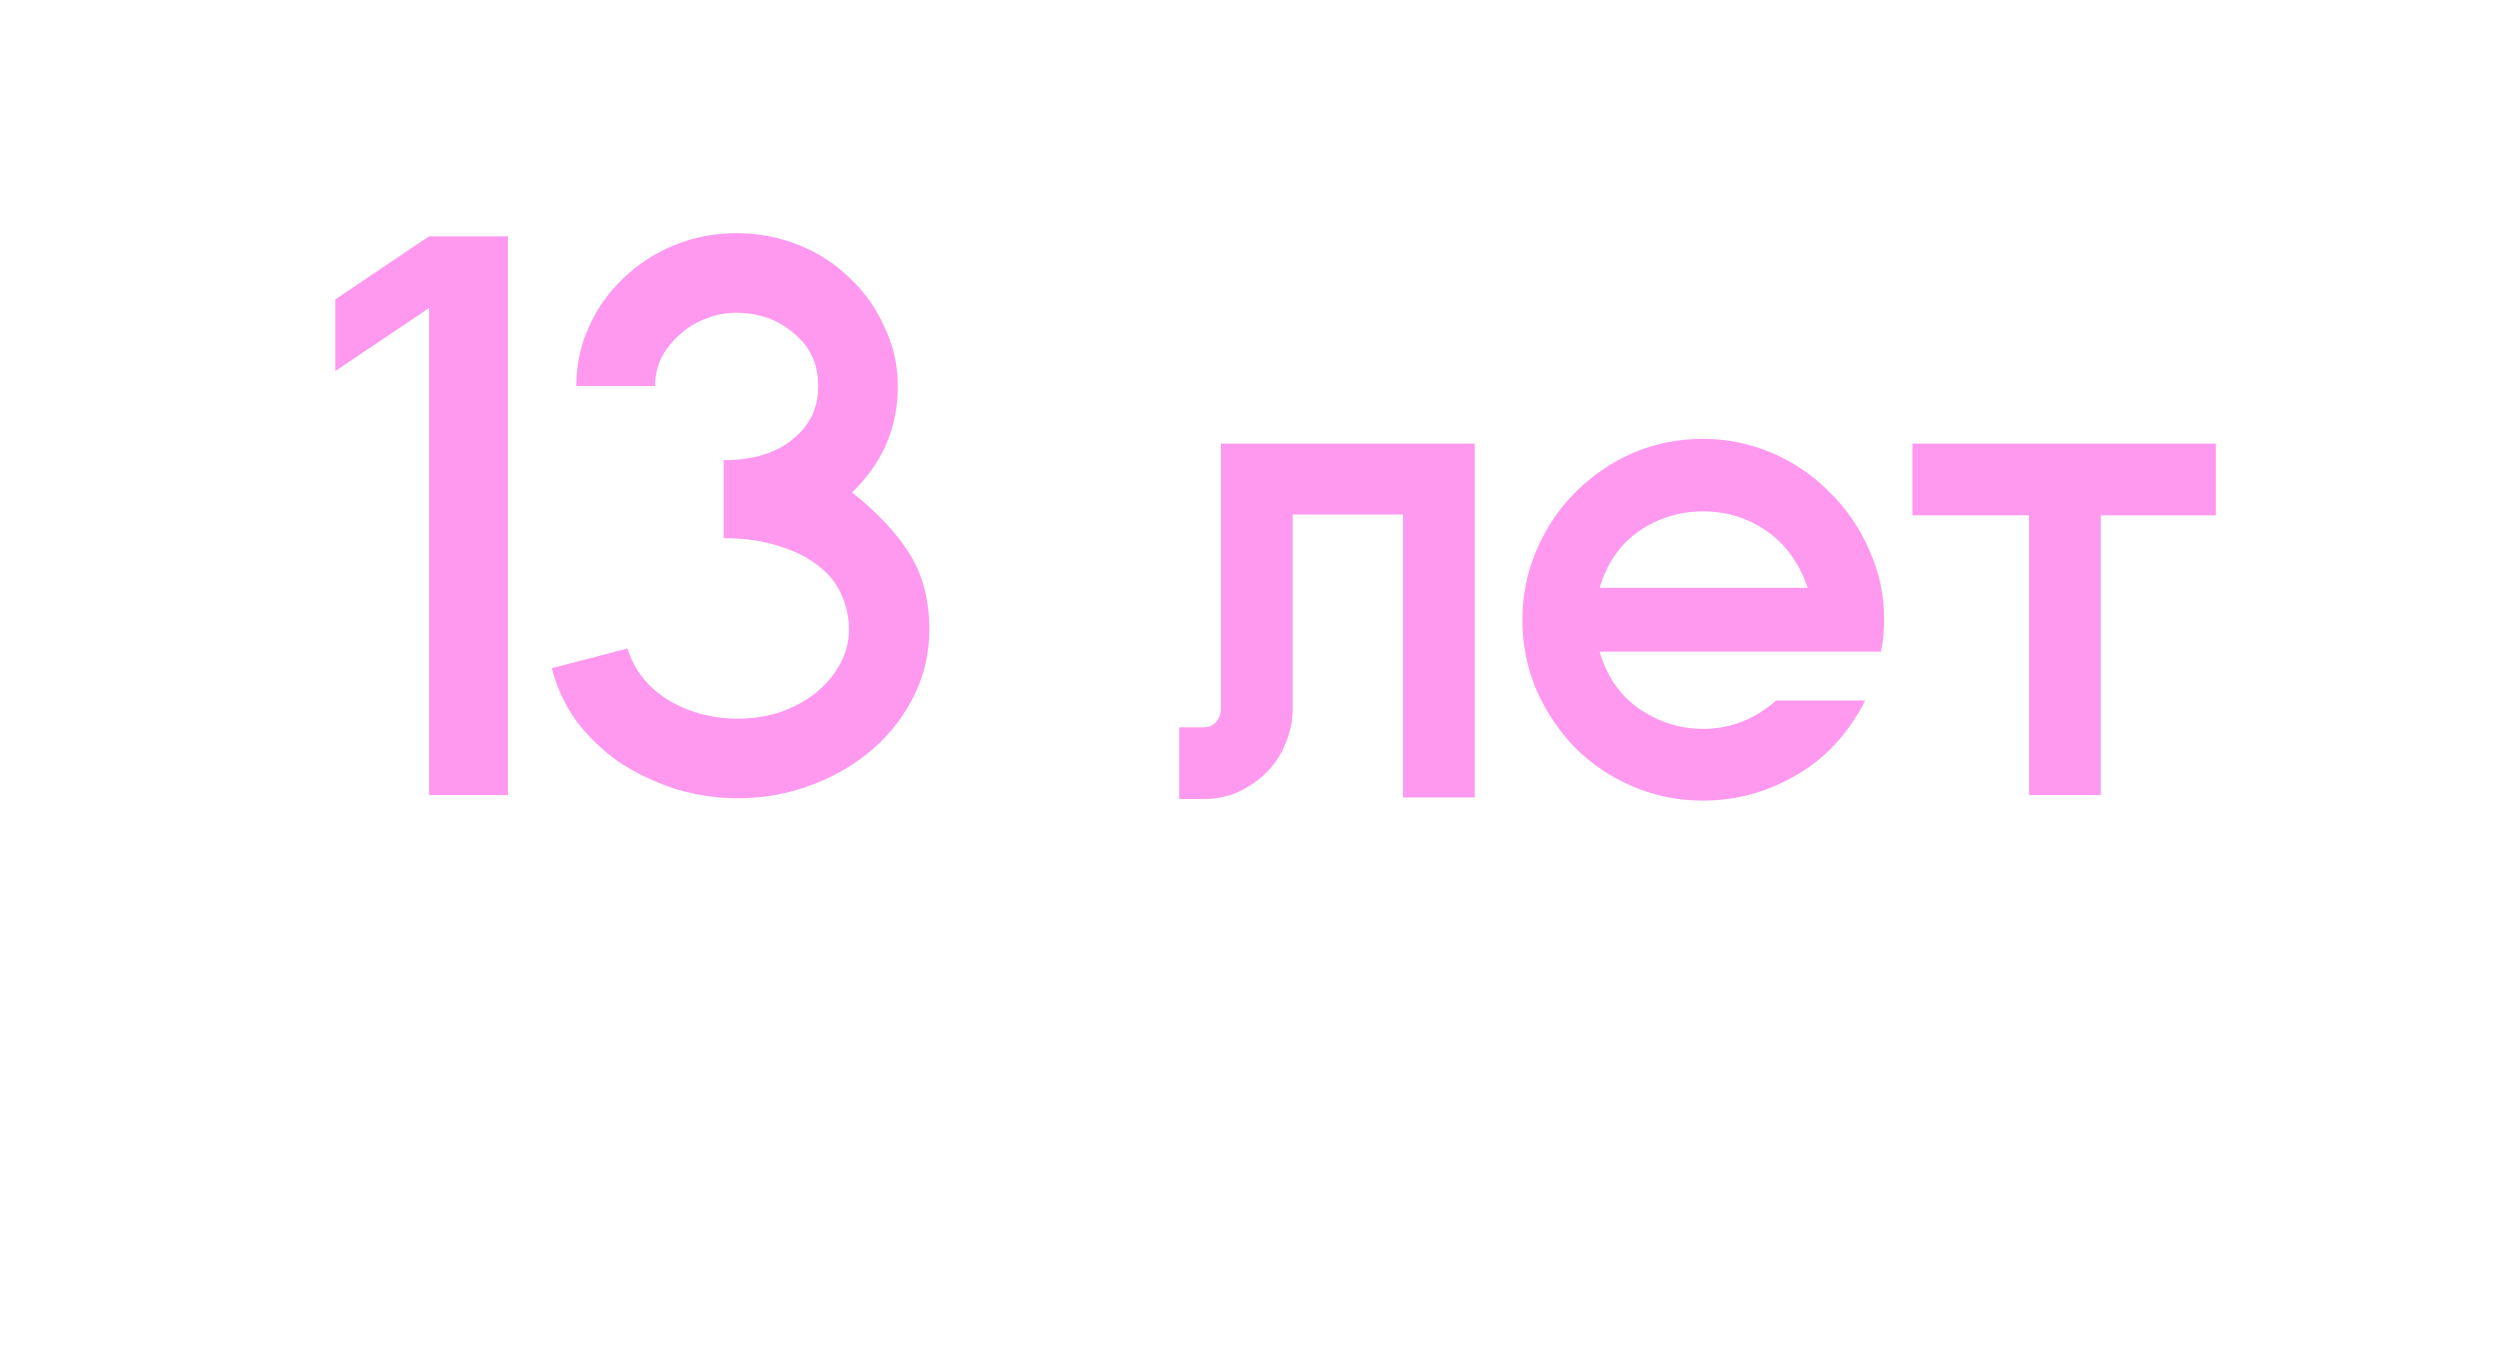 <?xml version="1.0" encoding="UTF-8"?> <svg xmlns="http://www.w3.org/2000/svg" width="786" height="426" viewBox="0 0 786 426" fill="none"><g filter="url(#filter0_d_501_5)"><path d="M96.443 80.653L125.928 60.831H150.706V236.504H125.928V83.379L96.443 103.201V80.653ZM172.204 107.909C172.204 101.301 173.526 95.107 176.169 89.326C178.811 83.379 182.446 78.258 187.071 73.964C191.696 69.504 197.064 66.035 203.176 63.557C209.288 61.079 215.73 59.84 222.503 59.84C229.44 59.84 235.965 61.079 242.077 63.557C248.354 66.035 253.722 69.504 258.182 73.964C262.807 78.258 266.442 83.379 269.084 89.326C271.893 95.107 273.297 101.301 273.297 107.909C273.297 120.958 268.506 132.108 258.926 141.359C266.854 147.636 272.884 154.078 277.013 160.685C281.143 167.292 283.208 175.221 283.208 184.472C283.208 191.74 281.638 198.595 278.5 205.037C275.361 211.479 271.067 217.095 265.616 221.886C260.165 226.676 253.722 230.475 246.289 233.283C239.021 236.091 231.257 237.496 222.998 237.496C216.226 237.496 209.618 236.504 203.176 234.522C196.734 232.375 190.87 229.567 185.584 226.098C180.463 222.464 176.003 218.169 172.204 213.214C168.57 208.093 166.01 202.559 164.523 196.613L188.31 190.418C190.292 197.026 194.504 202.394 200.946 206.524C207.553 210.488 214.904 212.47 222.998 212.47C227.623 212.47 232.001 211.809 236.13 210.488C240.425 209.001 244.142 207.019 247.28 204.541C250.584 201.898 253.144 198.925 254.961 195.621C256.943 192.153 257.935 188.436 257.935 184.472C257.935 180.507 257.109 176.79 255.457 173.322C253.97 169.853 251.575 166.879 248.271 164.402C244.968 161.759 240.838 159.694 235.882 158.207C230.927 156.555 225.146 155.73 218.538 155.73V131.2C227.623 131.2 234.809 129.052 240.095 124.758C245.546 120.463 248.271 114.847 248.271 107.909C248.271 100.971 245.711 95.438 240.59 91.308C235.635 87.013 229.606 84.866 222.503 84.866C219.034 84.866 215.73 85.526 212.592 86.848C209.618 88.004 206.975 89.656 204.663 91.803C202.35 93.786 200.451 96.181 198.964 98.989C197.642 101.797 196.982 104.77 196.982 107.909H172.204ZM454.678 125.996V237.248H432.131V148.296H397.442V209.249C397.442 213.048 396.699 216.682 395.212 220.151C393.89 223.62 391.908 226.676 389.265 229.319C386.788 231.797 383.814 233.862 380.345 235.513C377.042 237 373.408 237.743 369.443 237.743H361.762V215.196H369.443C371.095 215.196 372.417 214.618 373.408 213.461C374.399 212.305 374.894 210.901 374.894 209.249V125.996H454.678ZM526.403 124.51C534.002 124.51 541.27 125.996 548.208 128.97C555.145 131.943 561.175 136.073 566.295 141.359C571.581 146.479 575.711 152.508 578.684 159.446C581.823 166.219 583.392 173.569 583.392 181.498C583.392 184.967 583.061 188.271 582.401 191.409H493.945C496.257 199.338 500.47 205.367 506.581 209.497C512.693 213.626 519.301 215.691 526.403 215.691C534.993 215.691 542.674 212.718 549.447 206.771H577.445C572.159 217.178 564.891 225.024 555.641 230.31C546.556 235.596 536.81 238.239 526.403 238.239C518.64 238.239 511.289 236.752 504.351 233.779C497.414 230.806 491.384 226.759 486.264 221.638C481.143 216.352 477.096 210.323 474.123 203.55C471.149 196.613 469.663 189.262 469.663 181.498C469.663 173.735 471.149 166.384 474.123 159.446C477.096 152.508 481.143 146.479 486.264 141.359C491.55 136.073 497.579 131.943 504.351 128.97C511.289 125.996 518.64 124.51 526.403 124.51ZM559.358 171.339C556.715 163.576 552.42 157.629 546.473 153.5C540.527 149.37 533.837 147.305 526.403 147.305C519.135 147.305 512.445 149.37 506.334 153.5C500.387 157.629 496.257 163.576 493.945 171.339H559.358ZM687.682 148.544H651.507V236.504H628.959V148.544H592.289V125.996H687.682V148.544Z" fill="#FF99EF"></path></g><g filter="url(#filter1_d_501_5)"><path d="M140.716 309.237C142.75 309.237 144.622 309.644 146.331 310.457C148.121 311.19 149.667 312.207 150.969 313.509C152.271 314.73 153.289 316.235 154.021 318.026C154.754 319.735 155.12 321.566 155.12 323.519C155.12 325.228 154.754 326.937 154.021 328.646C153.37 330.355 152.353 332.226 150.969 334.261C153.736 336.377 155.567 338.615 156.463 340.975C157.358 343.253 157.805 345.532 157.805 347.811C157.805 350.089 157.358 352.246 156.463 354.28C155.649 356.233 154.469 357.942 152.923 359.407C151.458 360.872 149.708 362.052 147.674 362.947C145.72 363.761 143.645 364.168 141.448 364.168H110.442V309.237H140.716ZM117.034 337.435V357.942H141.814C144.581 357.942 146.941 357.007 148.894 355.135C150.929 353.263 151.946 350.781 151.946 347.689C151.946 344.84 150.969 342.44 149.016 340.486C147.063 338.452 144.662 337.435 141.814 337.435H117.034ZM117.034 315.462V331.697H141.204C143.482 331.697 145.436 330.965 147.063 329.5C148.691 328.035 149.505 326.123 149.505 323.763C149.505 321.24 148.731 319.246 147.185 317.782C145.639 316.235 143.645 315.462 141.204 315.462H117.034ZM244.441 309.237V363.68H237.605V316.073H205.135V363.68H198.299V309.237H244.441ZM253.728 309.481H260.442V323.397C261.663 321.199 262.883 319.206 264.104 317.415C265.406 315.544 266.871 313.957 268.499 312.655C270.126 311.271 271.998 310.213 274.114 309.481C276.311 308.748 278.875 308.382 281.804 308.382C284.815 308.382 287.664 309.115 290.349 310.579C293.116 312.044 295.517 314.038 297.551 316.561C299.667 319.084 301.335 322.054 302.556 325.472C303.777 328.89 304.387 332.593 304.387 336.58C304.387 340.568 303.777 344.271 302.556 347.689C301.335 351.107 299.667 354.077 297.551 356.6C295.517 359.041 293.116 360.994 290.349 362.459C287.664 363.842 284.815 364.534 281.804 364.534C280.177 364.534 278.427 364.29 276.555 363.802C274.683 363.313 272.812 362.54 270.94 361.482C269.068 360.343 267.197 358.878 265.325 357.088C263.534 355.216 261.907 352.938 260.442 350.252V383.943H253.728V309.481ZM279.119 315.462C276.433 315.462 273.951 316.073 271.672 317.293C269.394 318.433 267.4 320.019 265.691 322.054C264.063 324.007 262.761 326.245 261.785 328.768C260.89 331.291 260.442 333.895 260.442 336.58C260.442 339.429 260.93 342.155 261.907 344.759C262.883 347.282 264.226 349.52 265.935 351.473C267.644 353.344 269.638 354.85 271.917 355.989C274.195 357.129 276.596 357.698 279.119 357.698C281.641 357.698 284.001 357.129 286.199 355.989C288.477 354.85 290.43 353.344 292.058 351.473C293.767 349.52 295.11 347.282 296.086 344.759C297.063 342.155 297.551 339.429 297.551 336.58C297.551 333.813 297.063 331.168 296.086 328.646C295.11 326.042 293.767 323.763 292.058 321.81C290.43 319.857 288.477 318.31 286.199 317.171C284.001 316.032 281.641 315.462 279.119 315.462ZM336.841 308.382C340.585 308.382 344.166 309.115 347.583 310.579C351.001 312.044 353.972 314.079 356.495 316.683C359.099 319.206 361.174 322.176 362.72 325.594C364.266 329.012 365.039 332.674 365.039 336.58C365.039 340.486 364.266 344.149 362.72 347.567C361.255 350.903 359.221 353.833 356.617 356.356C354.012 358.878 351.001 360.872 347.583 362.337C344.166 363.802 340.585 364.534 336.841 364.534C333.017 364.534 329.395 363.802 325.977 362.337C322.559 360.872 319.589 358.878 317.066 356.356C314.543 353.751 312.55 350.781 311.085 347.444C309.62 344.026 308.887 340.405 308.887 336.58C308.887 332.755 309.62 329.134 311.085 325.716C312.55 322.298 314.543 319.328 317.066 316.805C319.67 314.201 322.641 312.166 325.977 310.701C329.395 309.155 333.017 308.382 336.841 308.382ZM351.856 321.566C347.868 317.497 342.863 315.462 336.841 315.462C333.993 315.462 331.267 316.032 328.663 317.171C326.14 318.229 323.902 319.735 321.949 321.688C320.077 323.559 318.572 325.797 317.432 328.402C316.293 330.924 315.723 333.651 315.723 336.58C315.723 339.51 316.293 342.277 317.432 344.881C318.572 347.404 320.077 349.642 321.949 351.595C323.902 353.467 326.14 354.972 328.663 356.111C331.267 357.169 333.993 357.698 336.841 357.698C339.771 357.698 342.538 357.169 345.142 356.111C347.746 354.972 349.984 353.467 351.856 351.595C353.809 349.723 355.355 347.485 356.495 344.881C357.634 342.277 358.204 339.51 358.204 336.58C358.204 330.64 356.088 325.635 351.856 321.566ZM396.88 309.237V318.636C400.542 319.043 403.675 319.694 406.279 320.589C408.964 321.484 410.958 322.583 412.26 323.885C415.76 327.303 417.509 331.575 417.509 336.702C417.509 341.341 415.922 345.288 412.749 348.543C409.575 351.798 404.285 353.792 396.88 354.524V363.68H390.654V354.647C386.992 354.24 383.818 353.589 381.133 352.693C378.528 351.717 376.535 350.578 375.151 349.275V349.398C371.652 345.98 369.902 341.748 369.902 336.702C369.902 331.901 371.489 327.873 374.663 324.617C377.837 321.362 383.167 319.368 390.654 318.636V309.237H396.88ZM411.772 336.702C411.772 334.586 411.324 332.837 410.429 331.453C409.615 330.07 408.517 328.931 407.133 328.035C405.75 327.059 404.163 326.326 402.373 325.838C400.582 325.268 398.751 324.821 396.88 324.495V348.787C402.006 347.892 405.75 346.427 408.11 344.393C410.551 342.358 411.772 339.795 411.772 336.702ZM379.912 328.157C377.226 329.785 375.884 332.633 375.884 336.702C375.884 338.33 376.29 339.917 377.104 341.463C377.918 342.928 379.017 344.311 380.4 345.613C381.214 346.102 382.435 346.631 384.062 347.2C385.69 347.77 387.887 348.34 390.654 348.909V324.495C388.213 324.984 386.097 325.513 384.306 326.082C382.516 326.652 381.051 327.344 379.912 328.157ZM450.805 308.382C454.548 308.382 458.129 309.115 461.547 310.579C464.965 312.044 467.935 314.079 470.458 316.683C473.062 319.206 475.137 322.176 476.684 325.594C478.23 329.012 479.003 332.674 479.003 336.58C479.003 336.987 479.003 337.435 479.003 337.923C479.003 338.411 478.962 338.859 478.881 339.266H429.687C431.558 345.288 434.447 349.886 438.354 353.06C442.26 356.152 446.41 357.698 450.805 357.698C455.85 357.698 460.326 356.111 464.232 352.938H473.754C470.987 356.844 467.569 359.773 463.5 361.727C459.512 363.598 455.281 364.534 450.805 364.534C446.98 364.534 443.359 363.802 439.941 362.337C436.523 360.872 433.552 358.878 431.029 356.356C428.507 353.751 426.513 350.781 425.048 347.444C423.583 344.026 422.851 340.405 422.851 336.58C422.851 332.755 423.583 329.134 425.048 325.716C426.513 322.298 428.507 319.328 431.029 316.805C433.634 314.201 436.604 312.166 439.941 310.701C443.359 309.155 446.98 308.382 450.805 308.382ZM472.411 333.773C470.458 327.832 467.528 323.315 463.622 320.223C459.716 317.049 455.443 315.462 450.805 315.462C448.608 315.462 446.41 315.869 444.213 316.683C442.097 317.497 440.103 318.677 438.232 320.223C436.36 321.769 434.651 323.682 433.105 325.96C431.64 328.239 430.501 330.843 429.687 333.773H472.411ZM512.316 308.382C514.514 308.382 516.752 308.667 519.03 309.237C521.309 309.806 523.425 310.62 525.378 311.678V319.857C521.716 316.927 517.362 315.462 512.316 315.462C509.387 315.462 506.62 316.032 504.016 317.171C501.493 318.229 499.255 319.735 497.302 321.688C495.43 323.559 493.925 325.797 492.785 328.402C491.727 330.924 491.198 333.651 491.198 336.58C491.198 339.51 491.727 342.277 492.785 344.881C493.925 347.404 495.43 349.642 497.302 351.595C499.255 353.467 501.493 354.972 504.016 356.111C506.62 357.169 509.387 357.698 512.316 357.698C514.595 357.698 516.914 357.332 519.274 356.6C521.634 355.786 523.669 354.769 525.378 353.548V361.482C523.262 362.703 521.187 363.517 519.152 363.924C517.118 364.331 514.839 364.534 512.316 364.534C508.492 364.534 504.87 363.802 501.452 362.337C498.034 360.872 495.064 358.878 492.541 356.356C490.018 353.751 488.025 350.781 486.56 347.444C485.095 344.026 484.362 340.405 484.362 336.58C484.362 332.755 485.095 329.134 486.56 325.716C488.025 322.298 490.018 319.328 492.541 316.805C495.145 314.201 498.116 312.166 501.452 310.701C504.87 309.155 508.492 308.382 512.316 308.382ZM561.192 308.382C563.389 308.382 565.627 308.667 567.906 309.237C570.184 309.806 572.3 310.62 574.253 311.678V319.857C570.591 316.927 566.237 315.462 561.192 315.462C558.262 315.462 555.495 316.032 552.891 317.171C550.368 318.229 548.131 319.735 546.177 321.688C544.306 323.559 542.8 325.797 541.661 328.402C540.603 330.924 540.074 333.651 540.074 336.58C540.074 339.51 540.603 342.277 541.661 344.881C542.8 347.404 544.306 349.642 546.177 351.595C548.131 353.467 550.368 354.972 552.891 356.111C555.495 357.169 558.262 357.698 561.192 357.698C563.471 357.698 565.79 357.332 568.15 356.6C570.51 355.786 572.544 354.769 574.253 353.548V361.482C572.138 362.703 570.062 363.517 568.028 363.924C565.993 364.331 563.715 364.534 561.192 364.534C557.367 364.534 553.746 363.802 550.328 362.337C546.91 360.872 543.939 358.878 541.417 356.356C538.894 353.751 536.9 350.781 535.435 347.444C533.97 344.026 533.238 340.405 533.238 336.58C533.238 332.755 533.97 329.134 535.435 325.716C536.9 322.298 538.894 319.328 541.417 316.805C544.021 314.201 546.991 312.166 550.328 310.701C553.746 309.155 557.367 308.382 561.192 308.382ZM620.321 363.68V317.171C619.426 318.555 618.246 320.467 616.781 322.908C615.316 325.268 613.73 327.791 612.021 330.477C610.312 333.081 608.603 335.644 606.894 338.167C605.266 340.69 603.883 342.806 602.743 344.515C600.383 347.933 598.105 351.269 595.907 354.524C593.71 357.78 591.716 360.831 589.926 363.68H583.822V309.237H590.17V353.914C592.205 350.415 594.036 347.322 595.663 344.637C597.291 341.951 598.796 339.591 600.18 337.557C601.563 335.441 602.865 333.569 604.086 331.942C605.307 330.233 606.487 328.564 607.626 326.937C609.823 323.926 611.98 320.955 614.096 318.026C616.212 315.015 618.124 312.085 619.833 309.237H626.303V363.68H620.321ZM672.535 363.68V317.171C671.639 318.555 670.459 320.467 668.995 322.908C667.53 325.268 665.943 327.791 664.234 330.477C662.525 333.081 660.816 335.644 659.107 338.167C657.479 340.69 656.096 342.806 654.957 344.515C652.597 347.933 650.318 351.269 648.121 354.524C645.923 357.78 643.93 360.831 642.139 363.68H636.036V309.237H642.383V353.914C644.418 350.415 646.249 347.322 647.877 344.637C649.504 341.951 651.01 339.591 652.393 337.557C653.777 335.441 655.079 333.569 656.299 331.942C657.52 330.233 658.7 328.564 659.839 326.937C662.037 323.926 664.193 320.955 666.309 318.026C668.425 315.015 670.337 312.085 672.046 309.237H678.516V363.68H672.535Z" fill="white"></path></g><defs><filter id="filter0_d_501_5" x="87.464" y="55.351" width="627.155" height="214.314" filterUnits="userSpaceOnUse" color-interpolation-filters="sRGB"><feFlood flood-opacity="0" result="BackgroundImageFix"></feFlood><feColorMatrix in="SourceAlpha" type="matrix" values="0 0 0 0 0 0 0 0 0 0 0 0 0 0 0 0 0 0 127 0" result="hardAlpha"></feColorMatrix><feOffset dx="8.979" dy="13.469"></feOffset><feGaussianBlur stdDeviation="8.979"></feGaussianBlur><feComposite in2="hardAlpha" operator="out"></feComposite><feColorMatrix type="matrix" values="0 0 0 0 0 0 0 0 0 0 0 0 0 0 0 0 0 0 0.25 0"></feColorMatrix><feBlend mode="normal" in2="BackgroundImageFix" result="effect1_dropShadow_501_5"></feBlend><feBlend mode="normal" in="SourceGraphic" in2="effect1_dropShadow_501_5" result="shape"></feBlend></filter><filter id="filter1_d_501_5" x="101.463" y="303.892" width="603.99" height="111.478" filterUnits="userSpaceOnUse" color-interpolation-filters="sRGB"><feFlood flood-opacity="0" result="BackgroundImageFix"></feFlood><feColorMatrix in="SourceAlpha" type="matrix" values="0 0 0 0 0 0 0 0 0 0 0 0 0 0 0 0 0 0 127 0" result="hardAlpha"></feColorMatrix><feOffset dx="8.979" dy="13.469"></feOffset><feGaussianBlur stdDeviation="8.979"></feGaussianBlur><feComposite in2="hardAlpha" operator="out"></feComposite><feColorMatrix type="matrix" values="0 0 0 0 0 0 0 0 0 0 0 0 0 0 0 0 0 0 0.25 0"></feColorMatrix><feBlend mode="normal" in2="BackgroundImageFix" result="effect1_dropShadow_501_5"></feBlend><feBlend mode="normal" in="SourceGraphic" in2="effect1_dropShadow_501_5" result="shape"></feBlend></filter></defs></svg> 